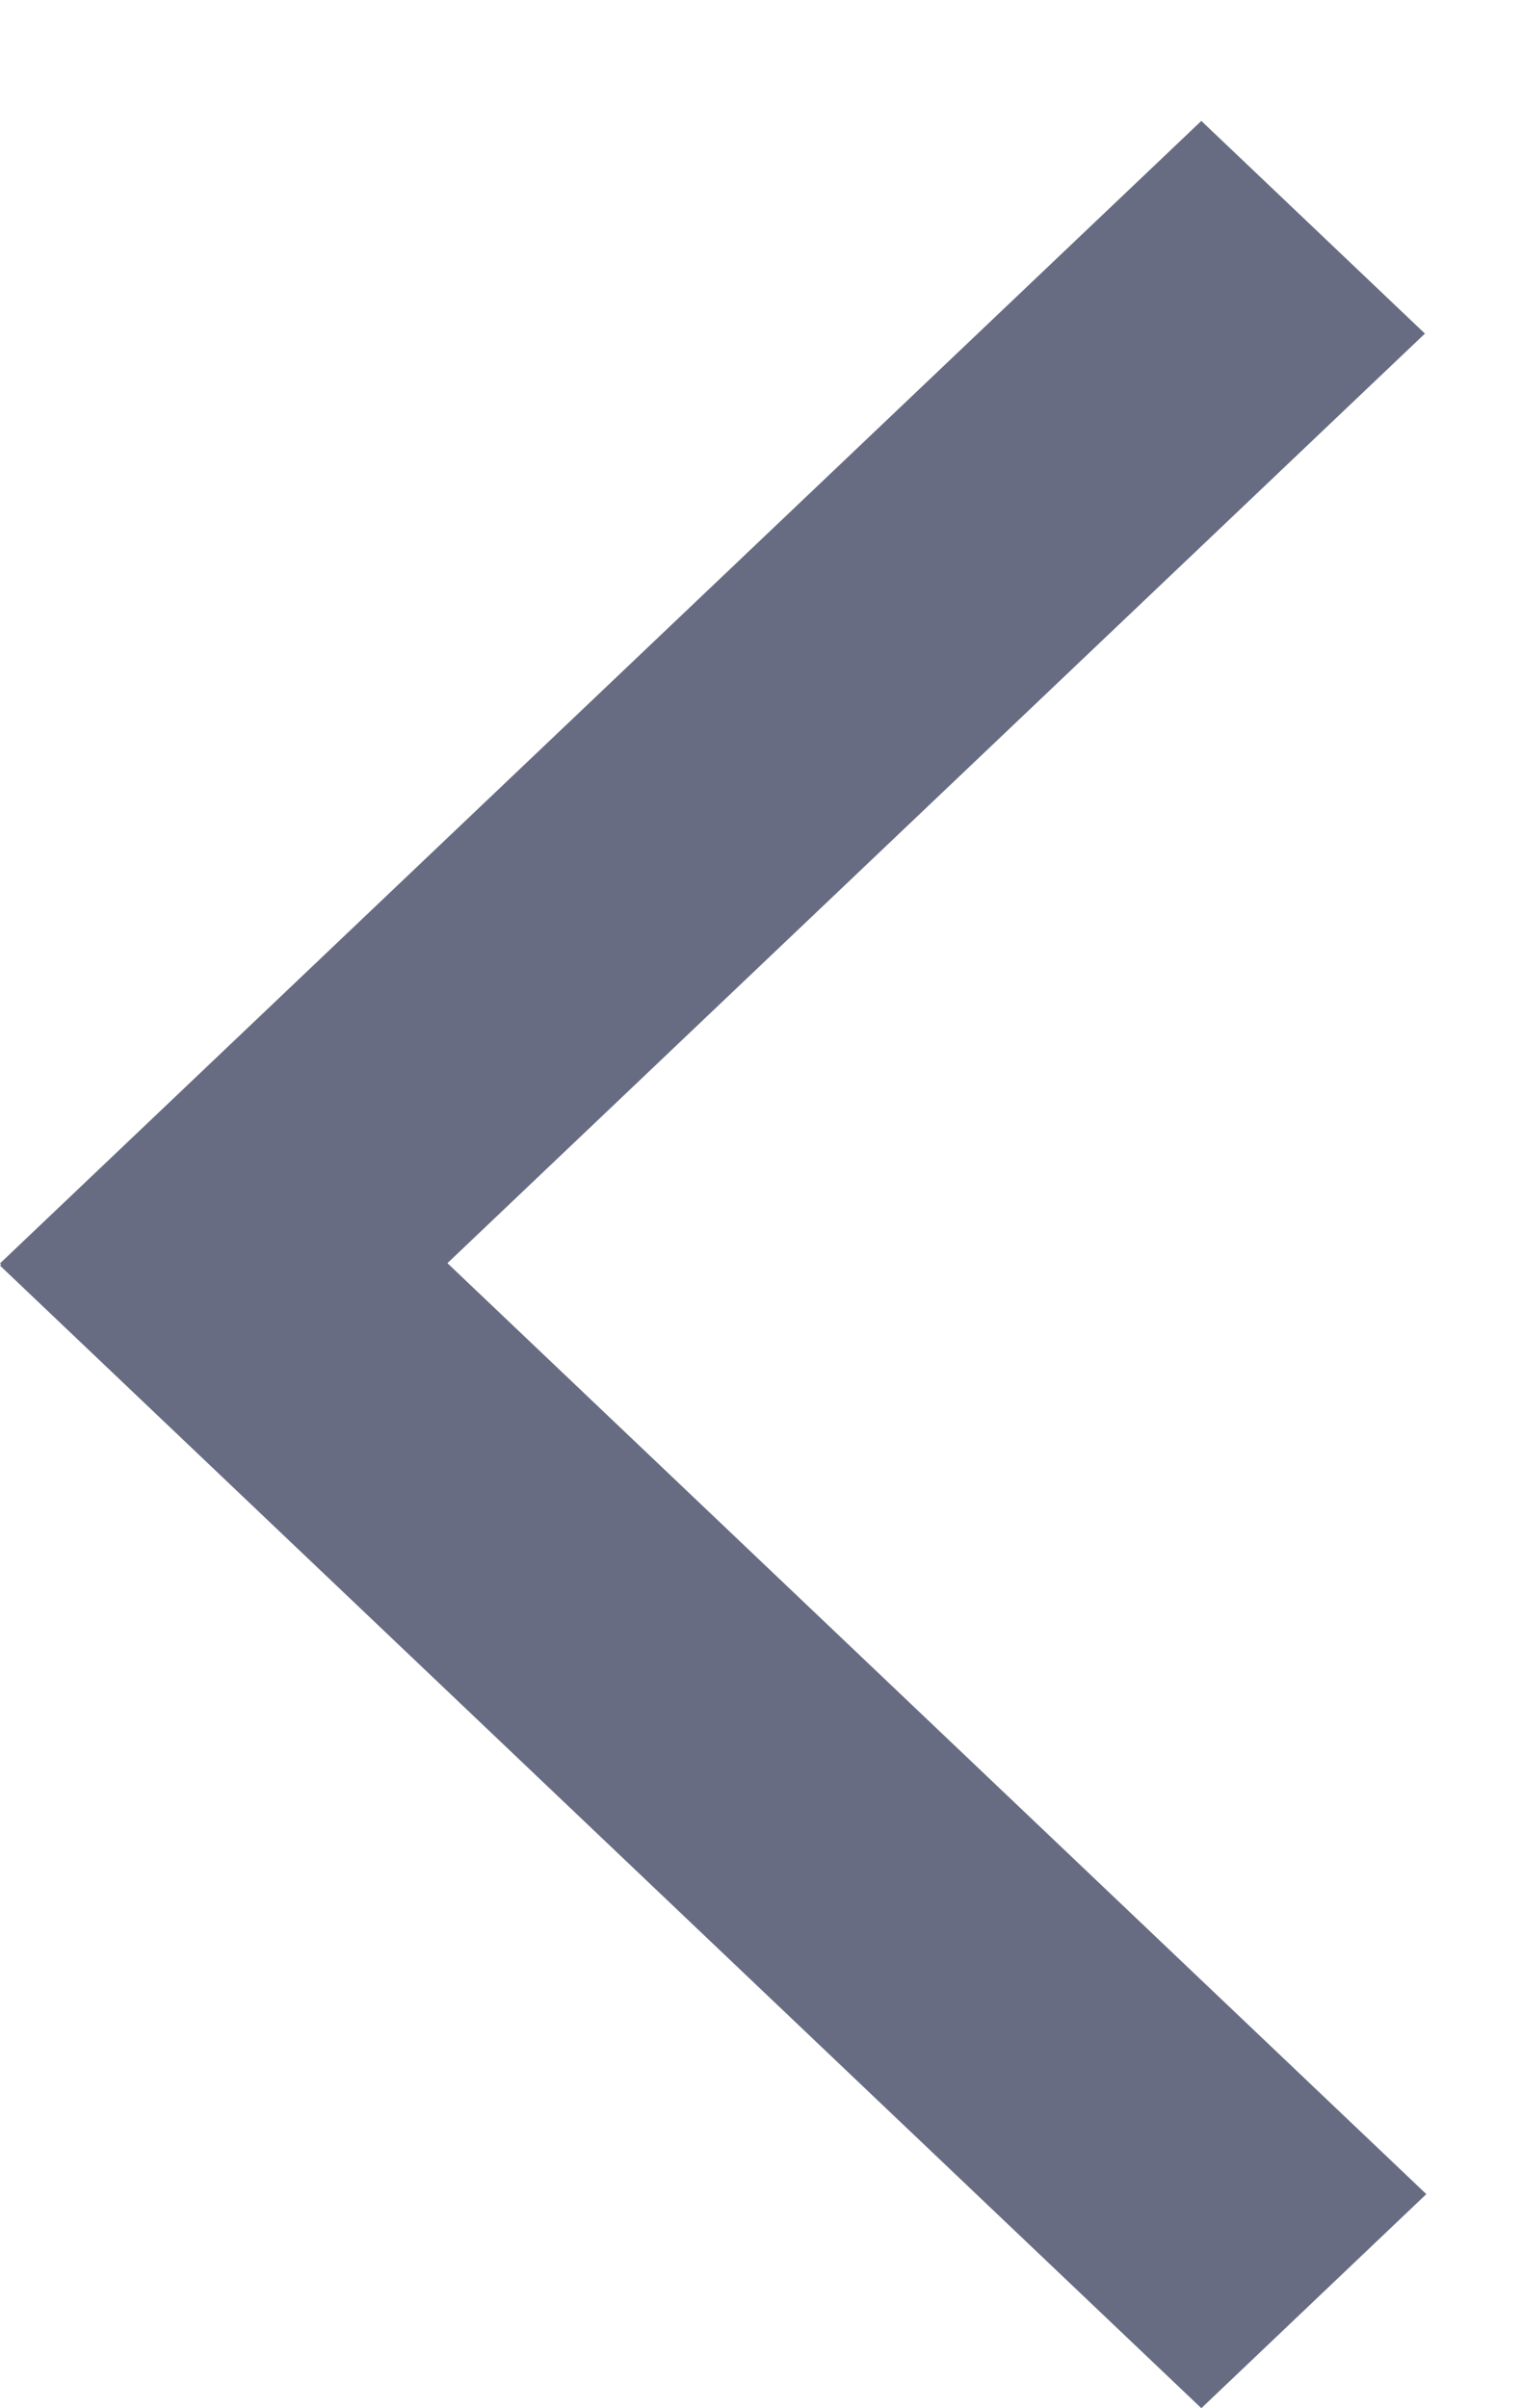 <svg width="12" height="19" viewBox="0 0 12 19" fill="none" xmlns="http://www.w3.org/2000/svg">
<path fill-rule="evenodd" clip-rule="evenodd" d="M9.478 19L9.08099e-06 9.985L0.009 9.977L-2.8709e-07 9.968L9.478 0.954L11.242 2.632L3.53 9.966L11.253 17.311L9.478 19Z" fill="#686C82"/>
</svg>
